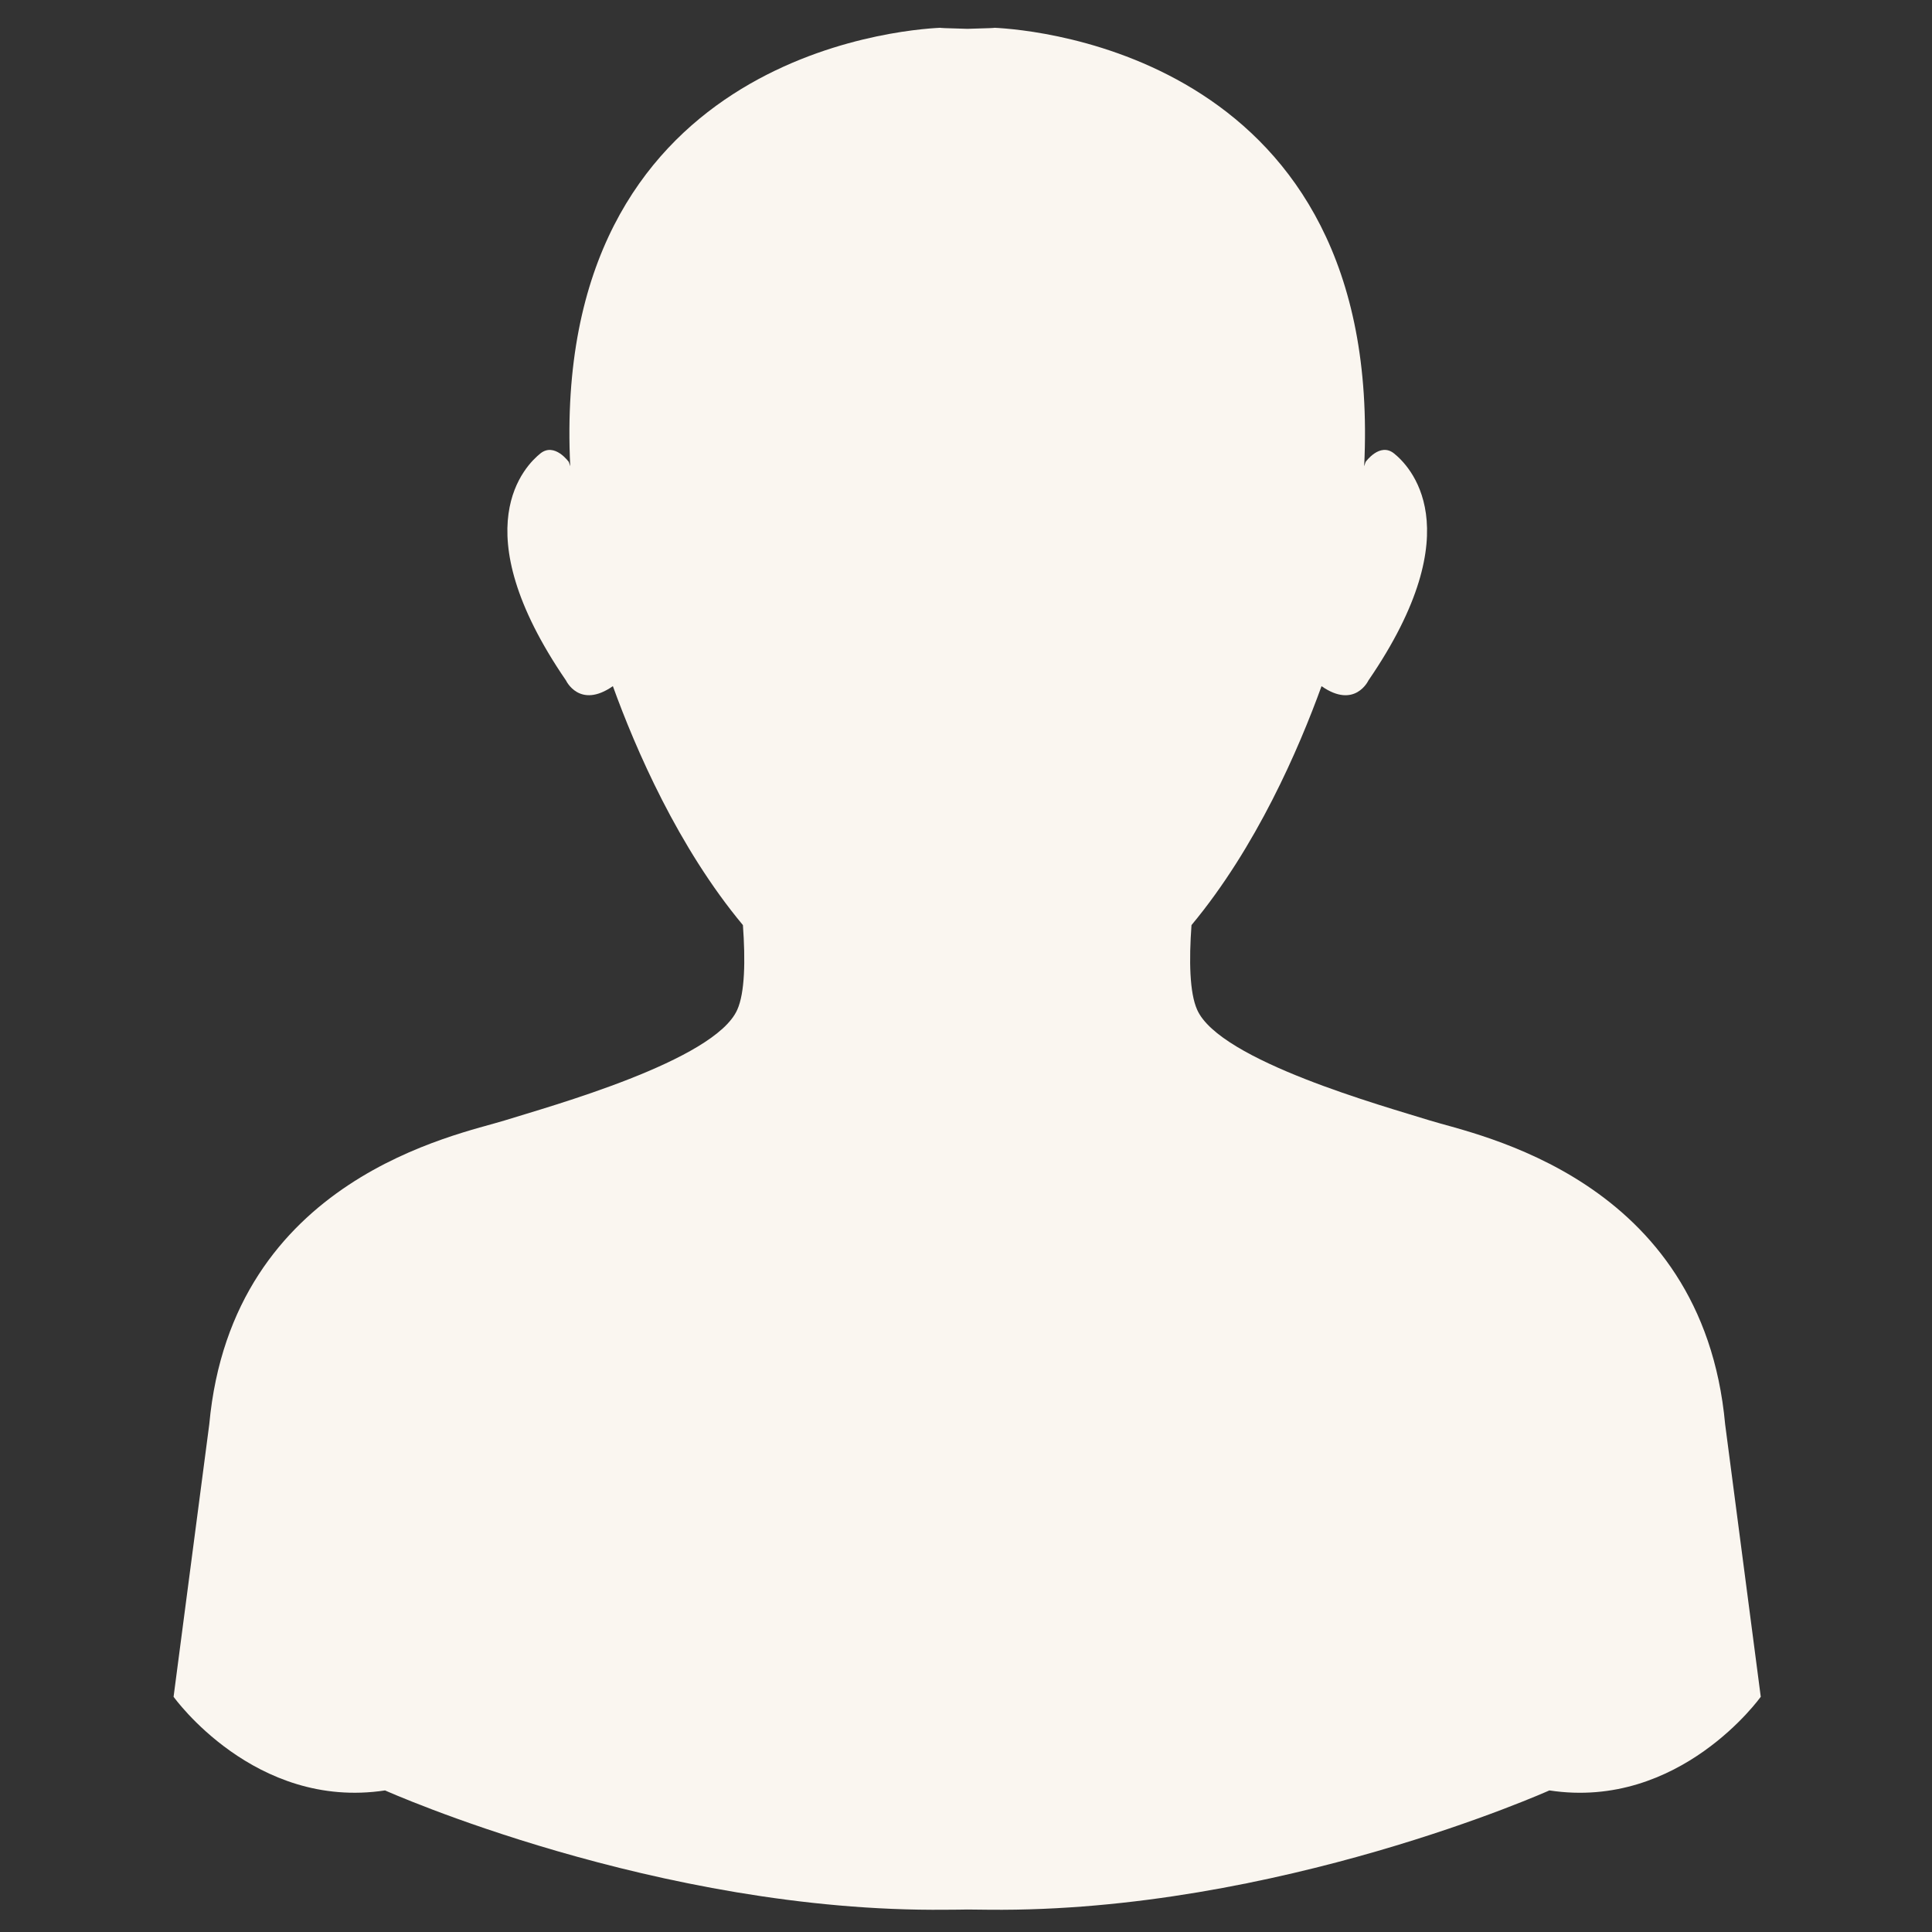 <?xml version="1.0" encoding="utf-8"?>
<!-- Generator: Adobe Illustrator 24.1.1, SVG Export Plug-In . SVG Version: 6.00 Build 0)  -->
<svg version="1.1" id="Capa_1" xmlns="http://www.w3.org/2000/svg" xmlns:xlink="http://www.w3.org/1999/xlink" x="0px" y="0px"
	 viewBox="0 0 256 256" style="enable-background:new 0 0 256 256;" xml:space="preserve">
<rect x="0" y="0" width="256" height="256" fill="#333333" stroke="none"/>
<style type="text/css">
	.st0{fill:#FAF6F0;}
</style>
<path id="XMLID_2_" class="st0" d="M51.02,237.24c0,0,36.11,16.19,74.29,15.81c0.72,0.01,2.88-0.03,2.88-0.03s2.12,0.03,2.84,0.03
	c38.17,0.38,74.27-15.81,74.27-15.81c17.3,2.64,28.01-12.41,28.01-12.41l-4.72-36.11c-3-32.72-33.1-38.36-39.12-40.25
	c-6.02-1.88-27.84-7.9-30.84-14.67c-1.01-2.25-1.09-6.54-0.75-11.22c8.59-10.32,14.22-23.35,17.23-31.66
	c4.42,3.09,6.21-0.75,6.21-0.75c13.93-20.31,5.27-28.59,3.39-30.09c-1.88-1.51-3.76,1.13-3.76,1.13l-0.19,0.57
	c2.65-54.12-43.57-57.84-49-58.1c0.09,0.02-0.47,0.06-3.56,0.14c-3.14-0.08-3.68-0.12-3.58-0.14c-5.32,0.24-51.72,3.9-49.06,58.1
	l-0.19-0.57c0,0-1.88-2.63-3.76-1.13c-1.88,1.51-10.53,9.78,3.39,30.09c0,0,1.79,3.83,6.21,0.75c3.01,8.32,8.64,21.35,17.23,31.66
	c0.34,4.69,0.26,8.98-0.75,11.22c-3.01,6.77-24.83,12.79-30.84,14.67c-6.02,1.89-36.11,7.53-39.12,40.25L23,224.83
	C23,224.83,33.72,239.87,51.02,237.24z"/>
</svg>

